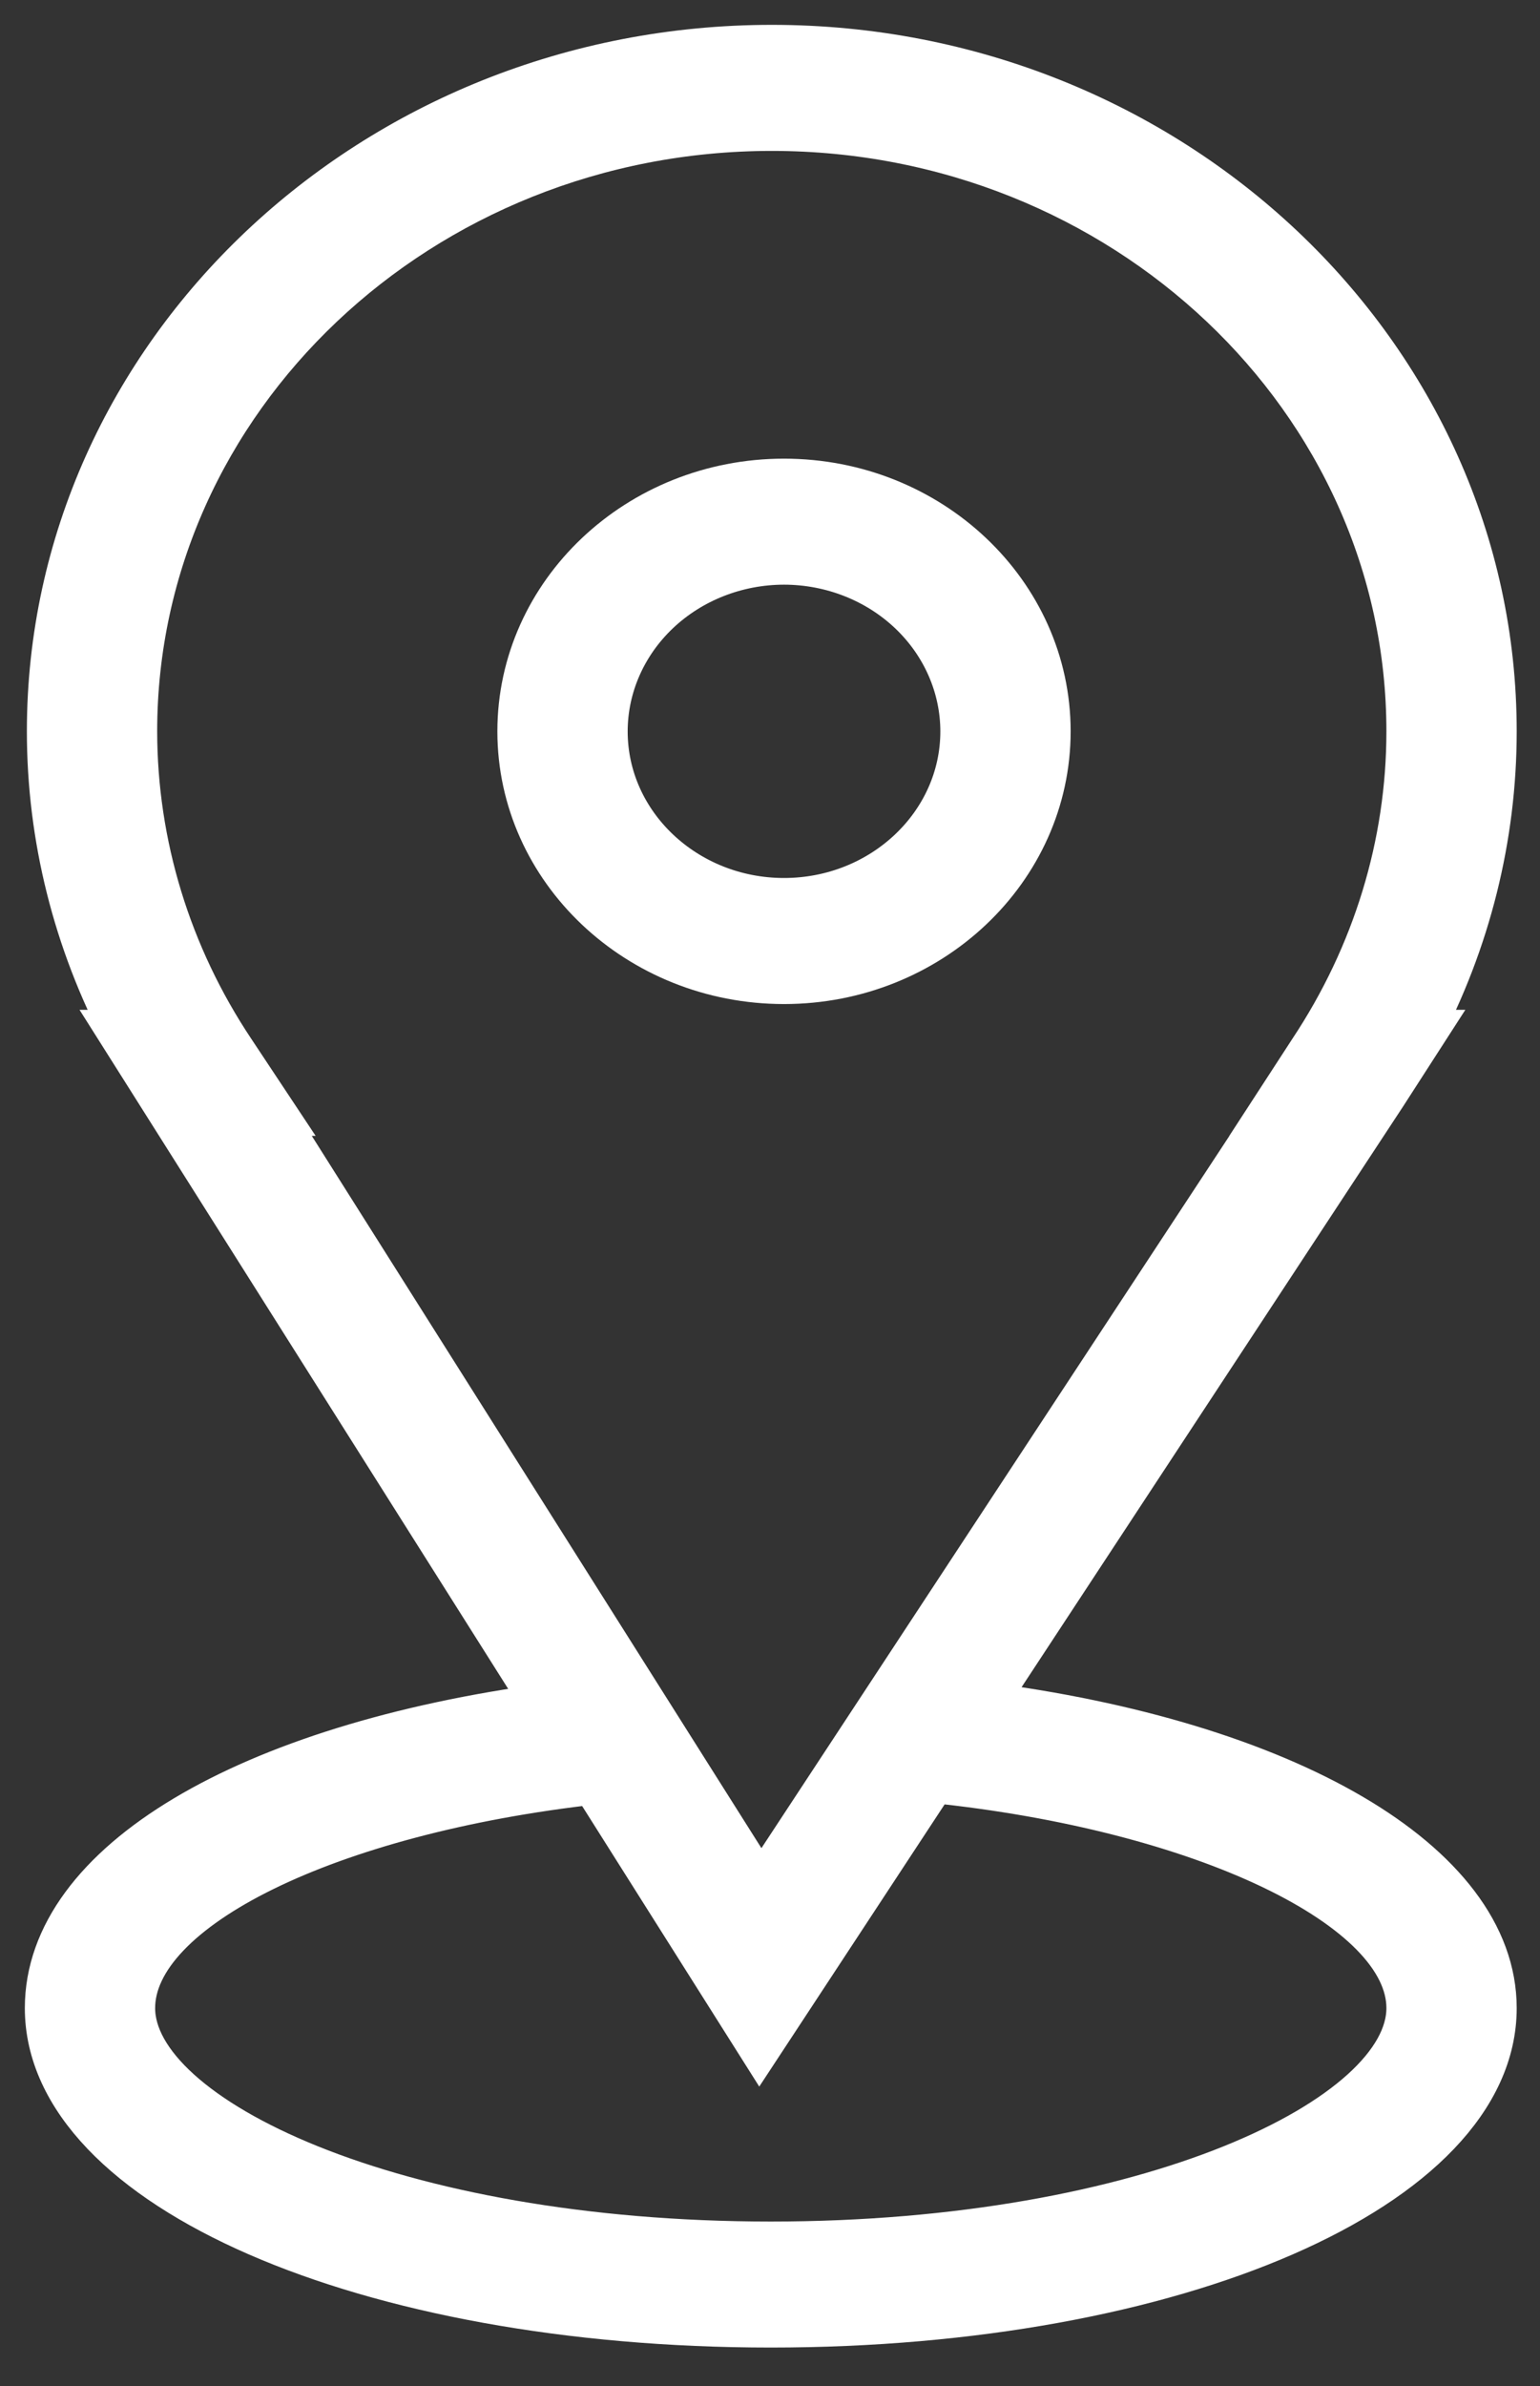 <?xml version="1.0" encoding="UTF-8"?> <svg xmlns="http://www.w3.org/2000/svg" width="31" height="48" viewBox="0 0 31 48" fill="none"><rect x="0" y="0" width="31" height="48" fill="#333333" stroke="none"/><path fill-rule="evenodd" clip-rule="evenodd" d="M19.712 34.328L27.824 21.988L28.58 20.815H28.506C29.508 18.921 30.031 16.831 30.031 14.713C30.031 7.152 23.529 1 15.537 1C7.544 1 1.041 7.152 1.041 14.713C1.041 16.834 1.565 18.919 2.567 20.815H2.508L11.063 34.359C4.992 35.171 1 37.533 1 40.398C1 43.947 7.376 46.727 15.516 46.727C23.655 46.727 30.031 43.947 30.031 40.398C30.031 37.519 25.853 35.104 19.712 34.328ZM4.641 21.174C3.351 19.24 2.666 17 2.664 14.713C2.664 7.998 8.439 2.536 15.537 2.536C22.634 2.536 28.408 7.998 28.408 14.713C28.408 16.994 27.725 19.228 26.432 21.174L25.667 22.351H25.675L15.319 38.103L5.369 22.351H5.422L4.641 21.174ZM15.516 45.192C7.918 45.192 2.623 42.665 2.623 40.398C2.623 38.34 6.611 36.401 11.973 35.8L15.292 41.054L18.765 35.77C24.213 36.329 28.408 38.317 28.408 40.398C28.408 42.665 23.113 45.192 15.516 45.192Z" fill="white" stroke="white"></path><path fill-rule="evenodd" clip-rule="evenodd" d="M15.782 19.699C18.688 19.699 21.052 17.462 21.052 14.713C21.052 11.963 18.688 9.727 15.782 9.727C12.876 9.727 10.512 11.963 10.512 14.713C10.512 17.462 12.876 19.699 15.782 19.699ZM15.782 11.262C16.749 11.263 17.676 11.627 18.36 12.274C19.043 12.921 19.428 13.798 19.429 14.713C19.429 16.615 17.793 18.163 15.782 18.163C13.771 18.163 12.135 16.615 12.135 14.713C12.136 13.798 12.521 12.921 13.204 12.274C13.888 11.627 14.815 11.263 15.782 11.262Z" fill="white" stroke="white"></path></svg> 